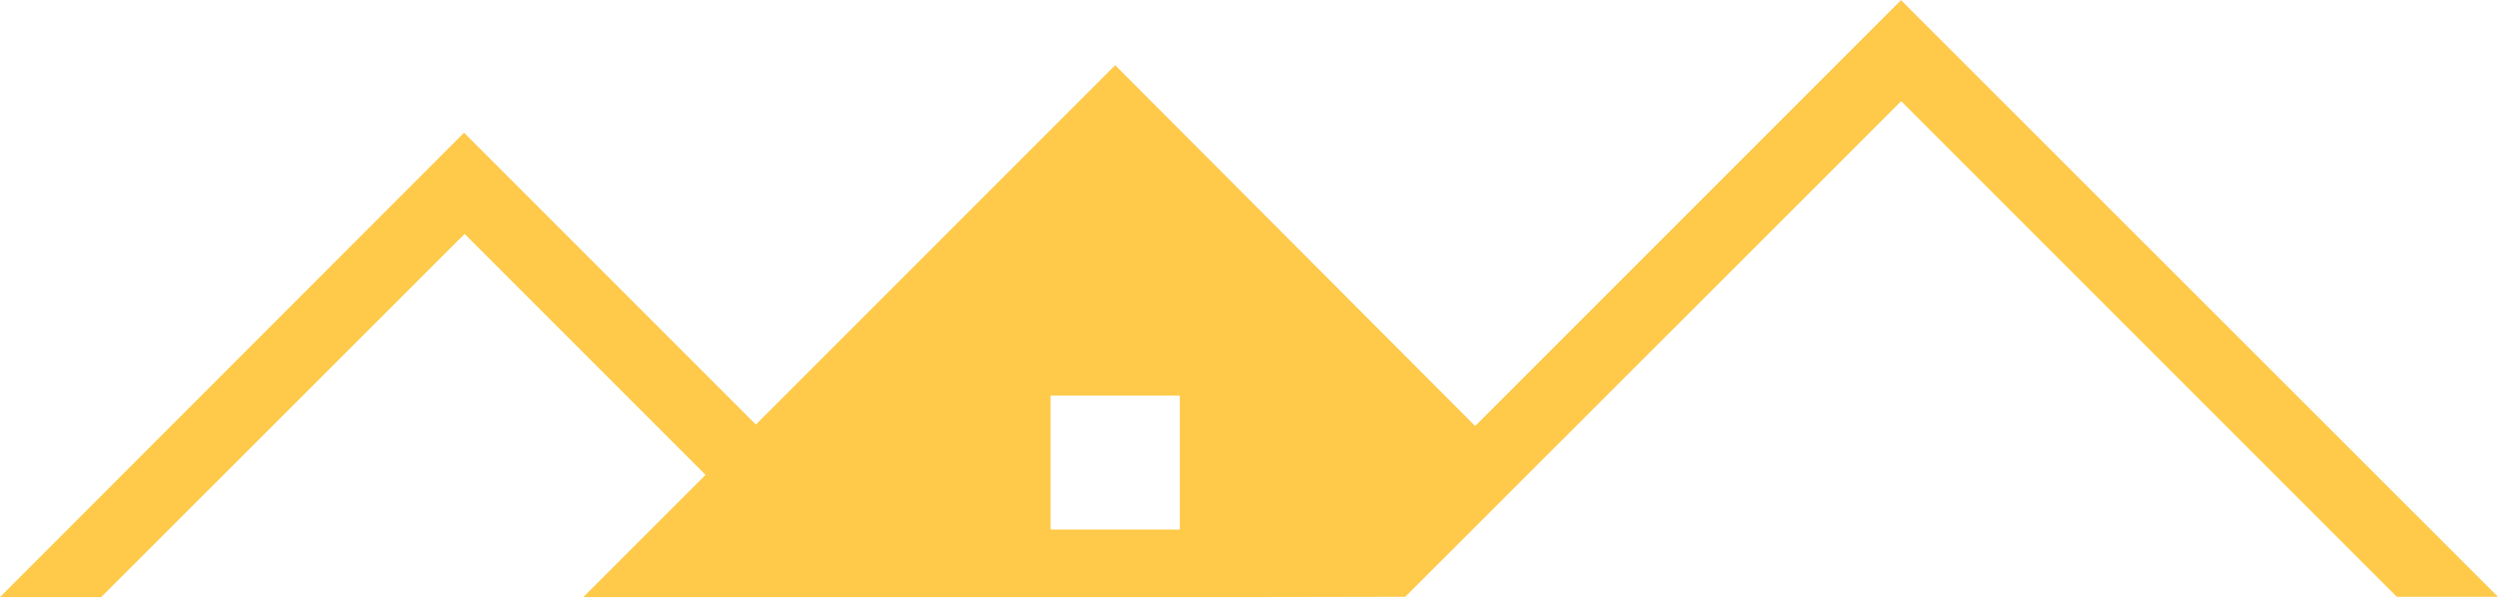 <?xml version="1.0" encoding="UTF-8"?> <svg xmlns="http://www.w3.org/2000/svg" width="855" height="205" viewBox="0 0 855 205" fill="none"><path d="M650.2 0L504.5 145.7L381.4 22.3L258.5 145.2L158.7 45.4L0 204.2H34.6L158.9 80L241.3 162.4L199.5 204.2H427.1L480.6 204.1L650.2 34.6L819.7 204.1H854.3L650.1 0H650.2ZM403.5 181.1H359.3V135.3H403.5V181.1Z" fill="#FFC94A"></path></svg> 